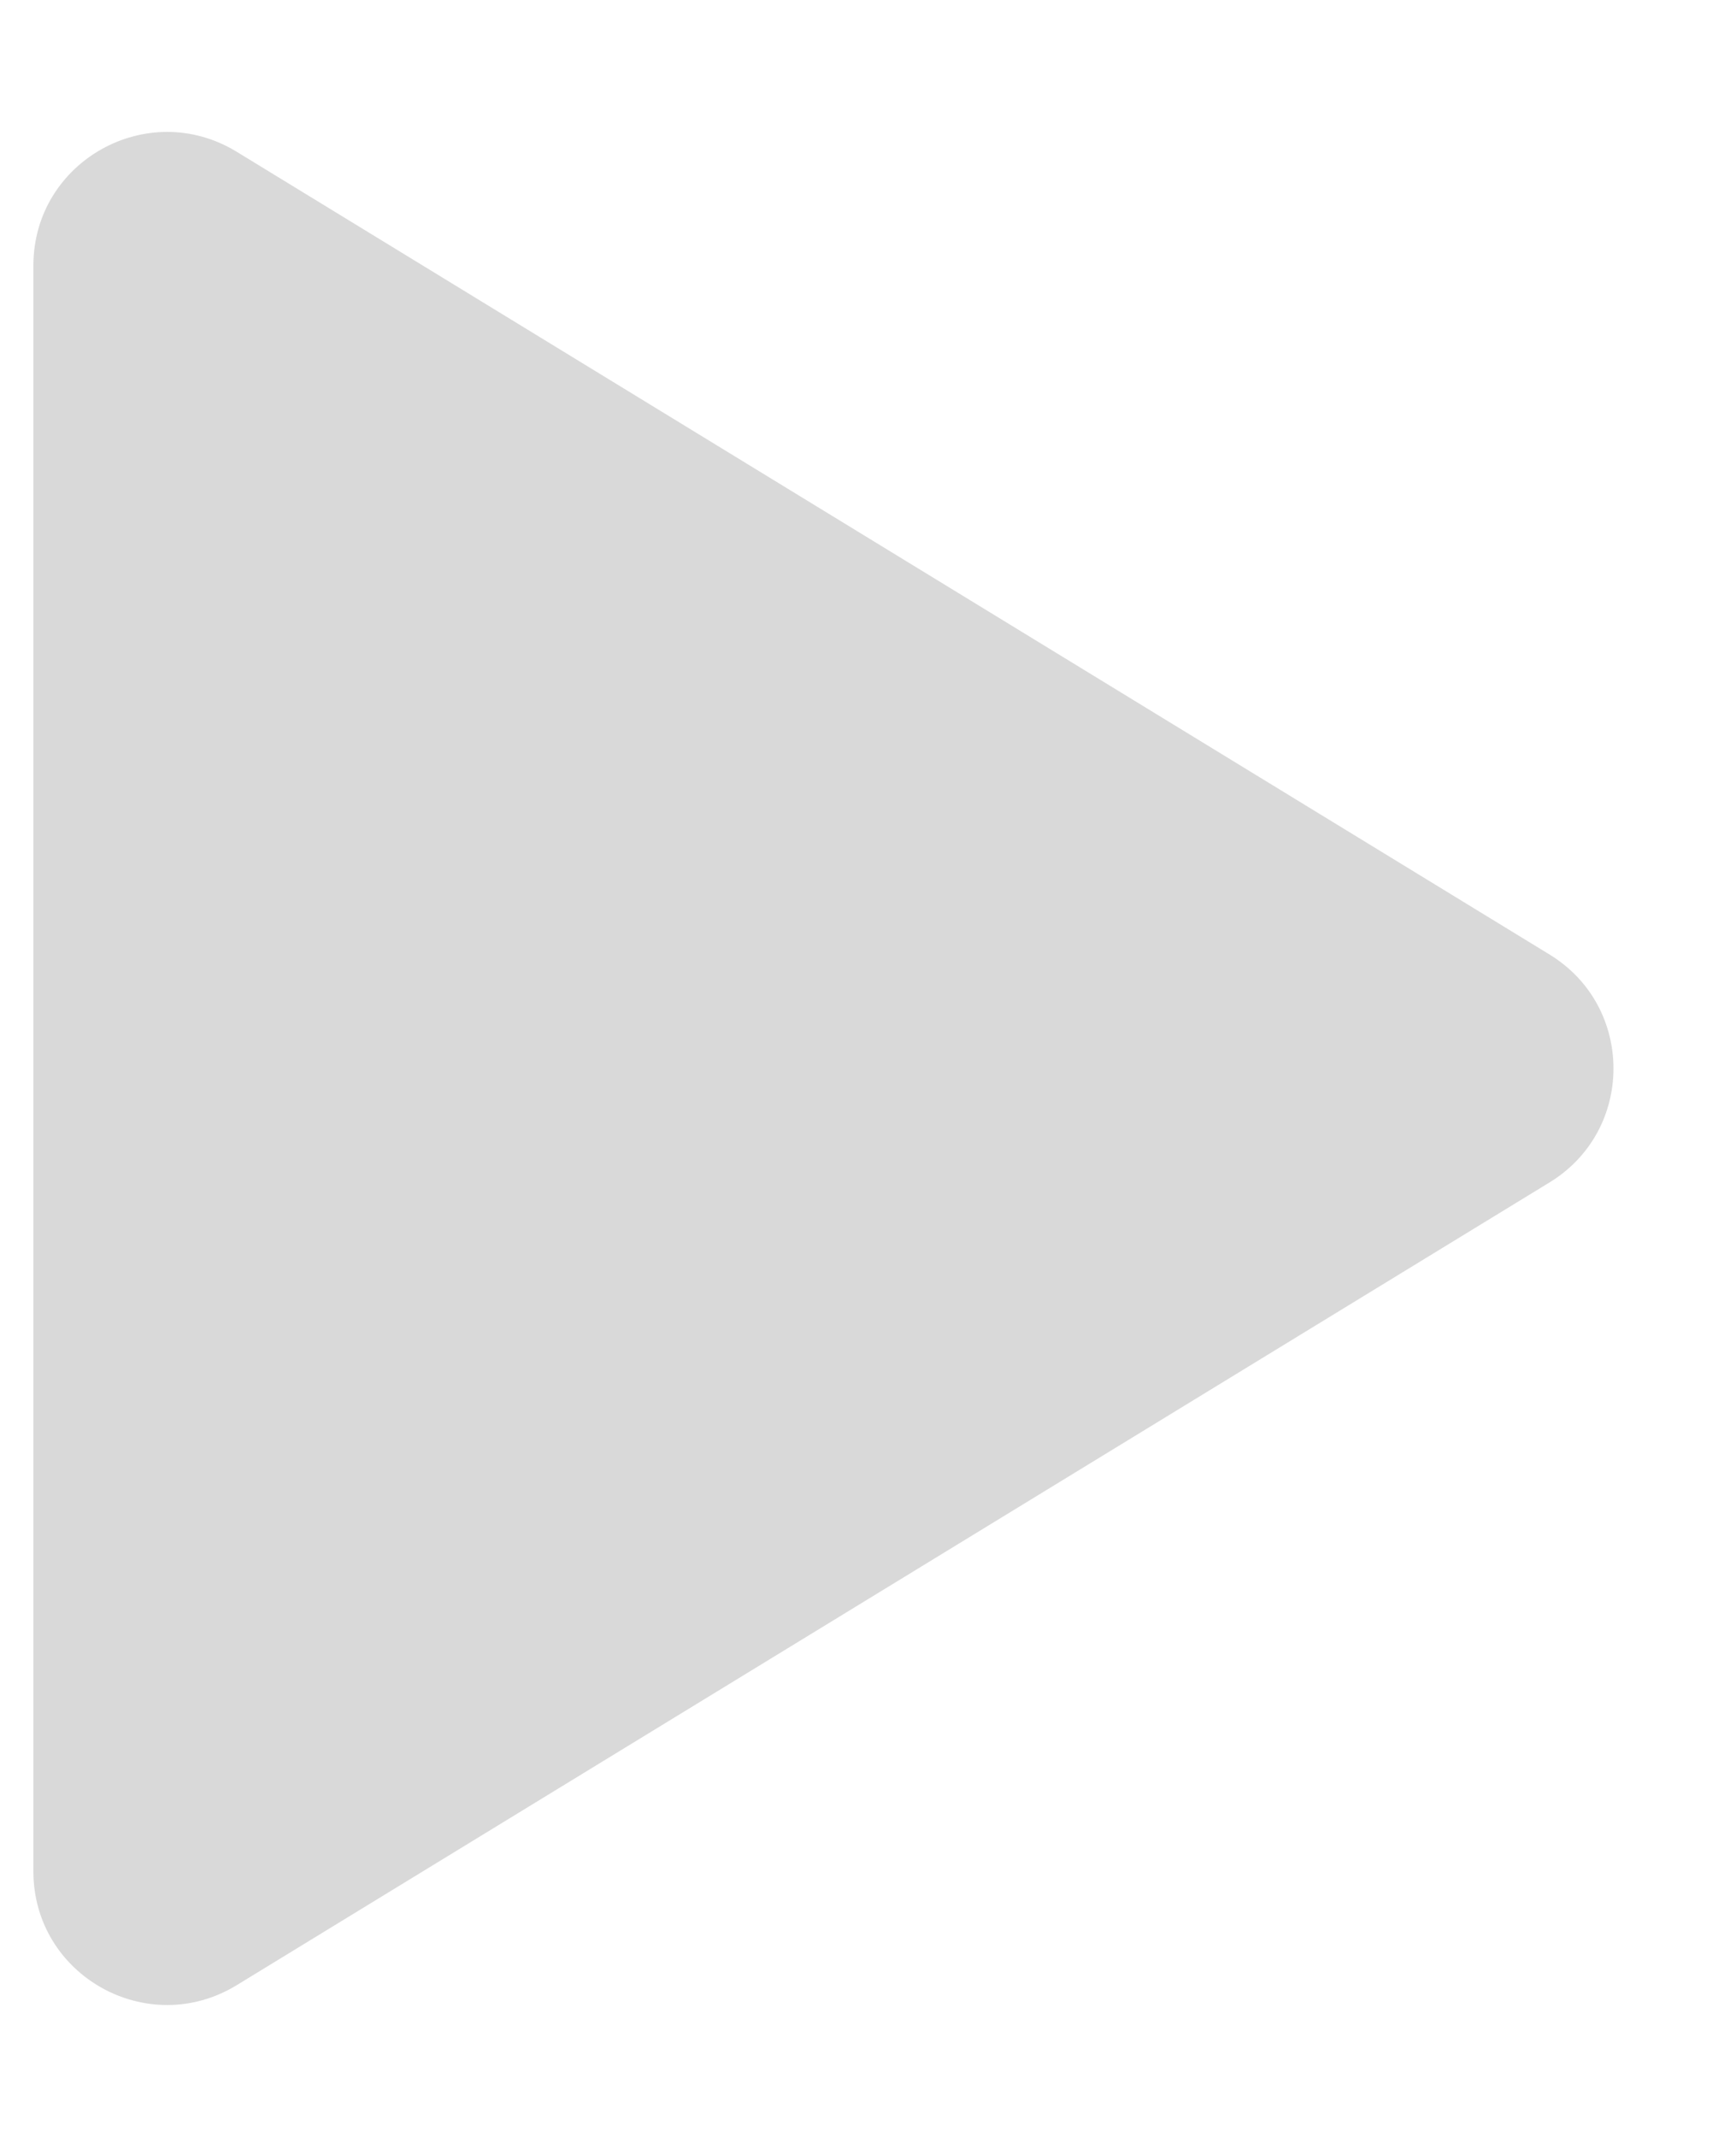 <svg width="13" height="16" viewBox="0 0 13 16" fill="none" xmlns="http://www.w3.org/2000/svg">
<path d="M11.604 7.147C12.242 7.537 12.242 8.463 11.604 8.853L1.772 14.864C1.105 15.271 0.25 14.792 0.25 14.011L0.25 1.989C0.25 1.208 1.105 0.729 1.772 1.136L11.604 7.147Z" fill="#D9D9D9"/>
</svg>

